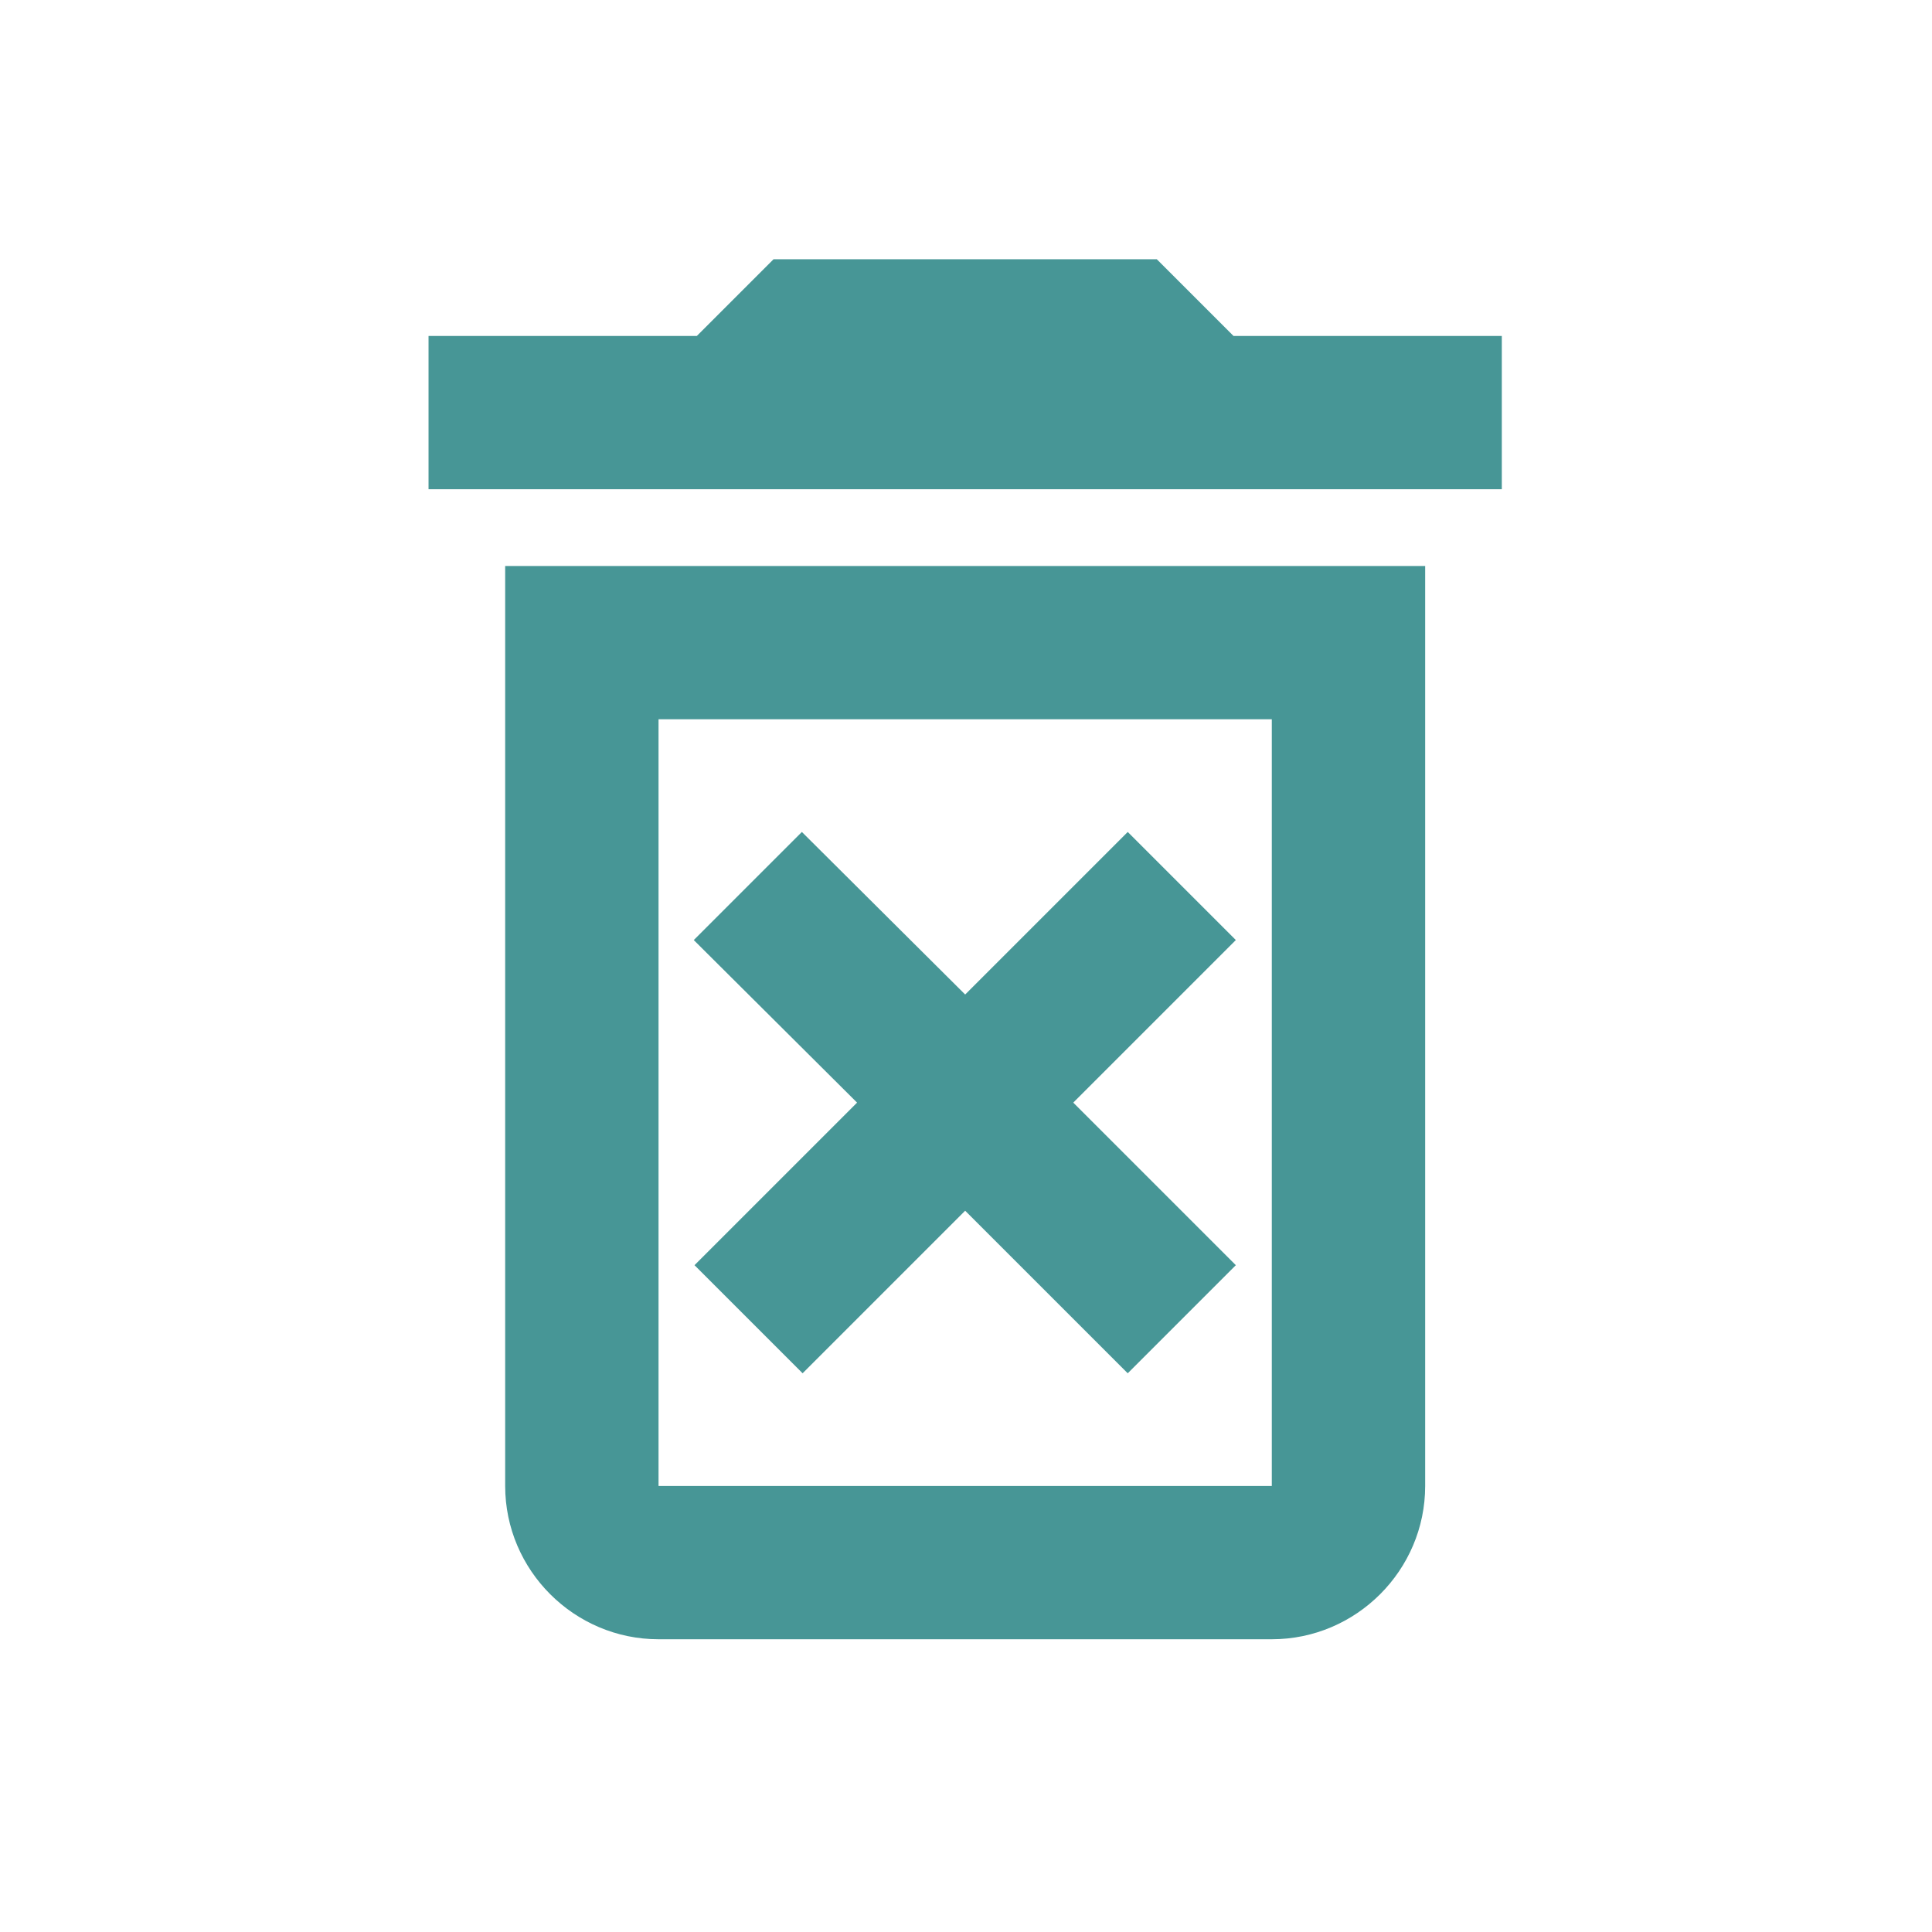 <svg width="21" height="21" viewBox="0 0 21 21" fill="none" xmlns="http://www.w3.org/2000/svg">
    <path d="M12.258 9.043L10.491 10.81L8.716 9.043L7.541 10.218L9.316 11.985L7.549 13.752L8.724 14.927L10.491 13.16L12.258 14.927L13.433 13.752L11.666 11.985L13.433 10.218L12.258 9.043ZM13.408 3.652L12.574 2.818H8.408L7.574 3.652H4.658V5.318H16.324V3.652H13.408ZM5.491 16.152C5.491 17.068 6.241 17.818 7.158 17.818H13.824C14.741 17.818 15.491 17.068 15.491 16.152V6.152H5.491V16.152ZM7.158 7.818H13.824V16.152H7.158V7.818Z" fill="#479696"/>
</svg>
